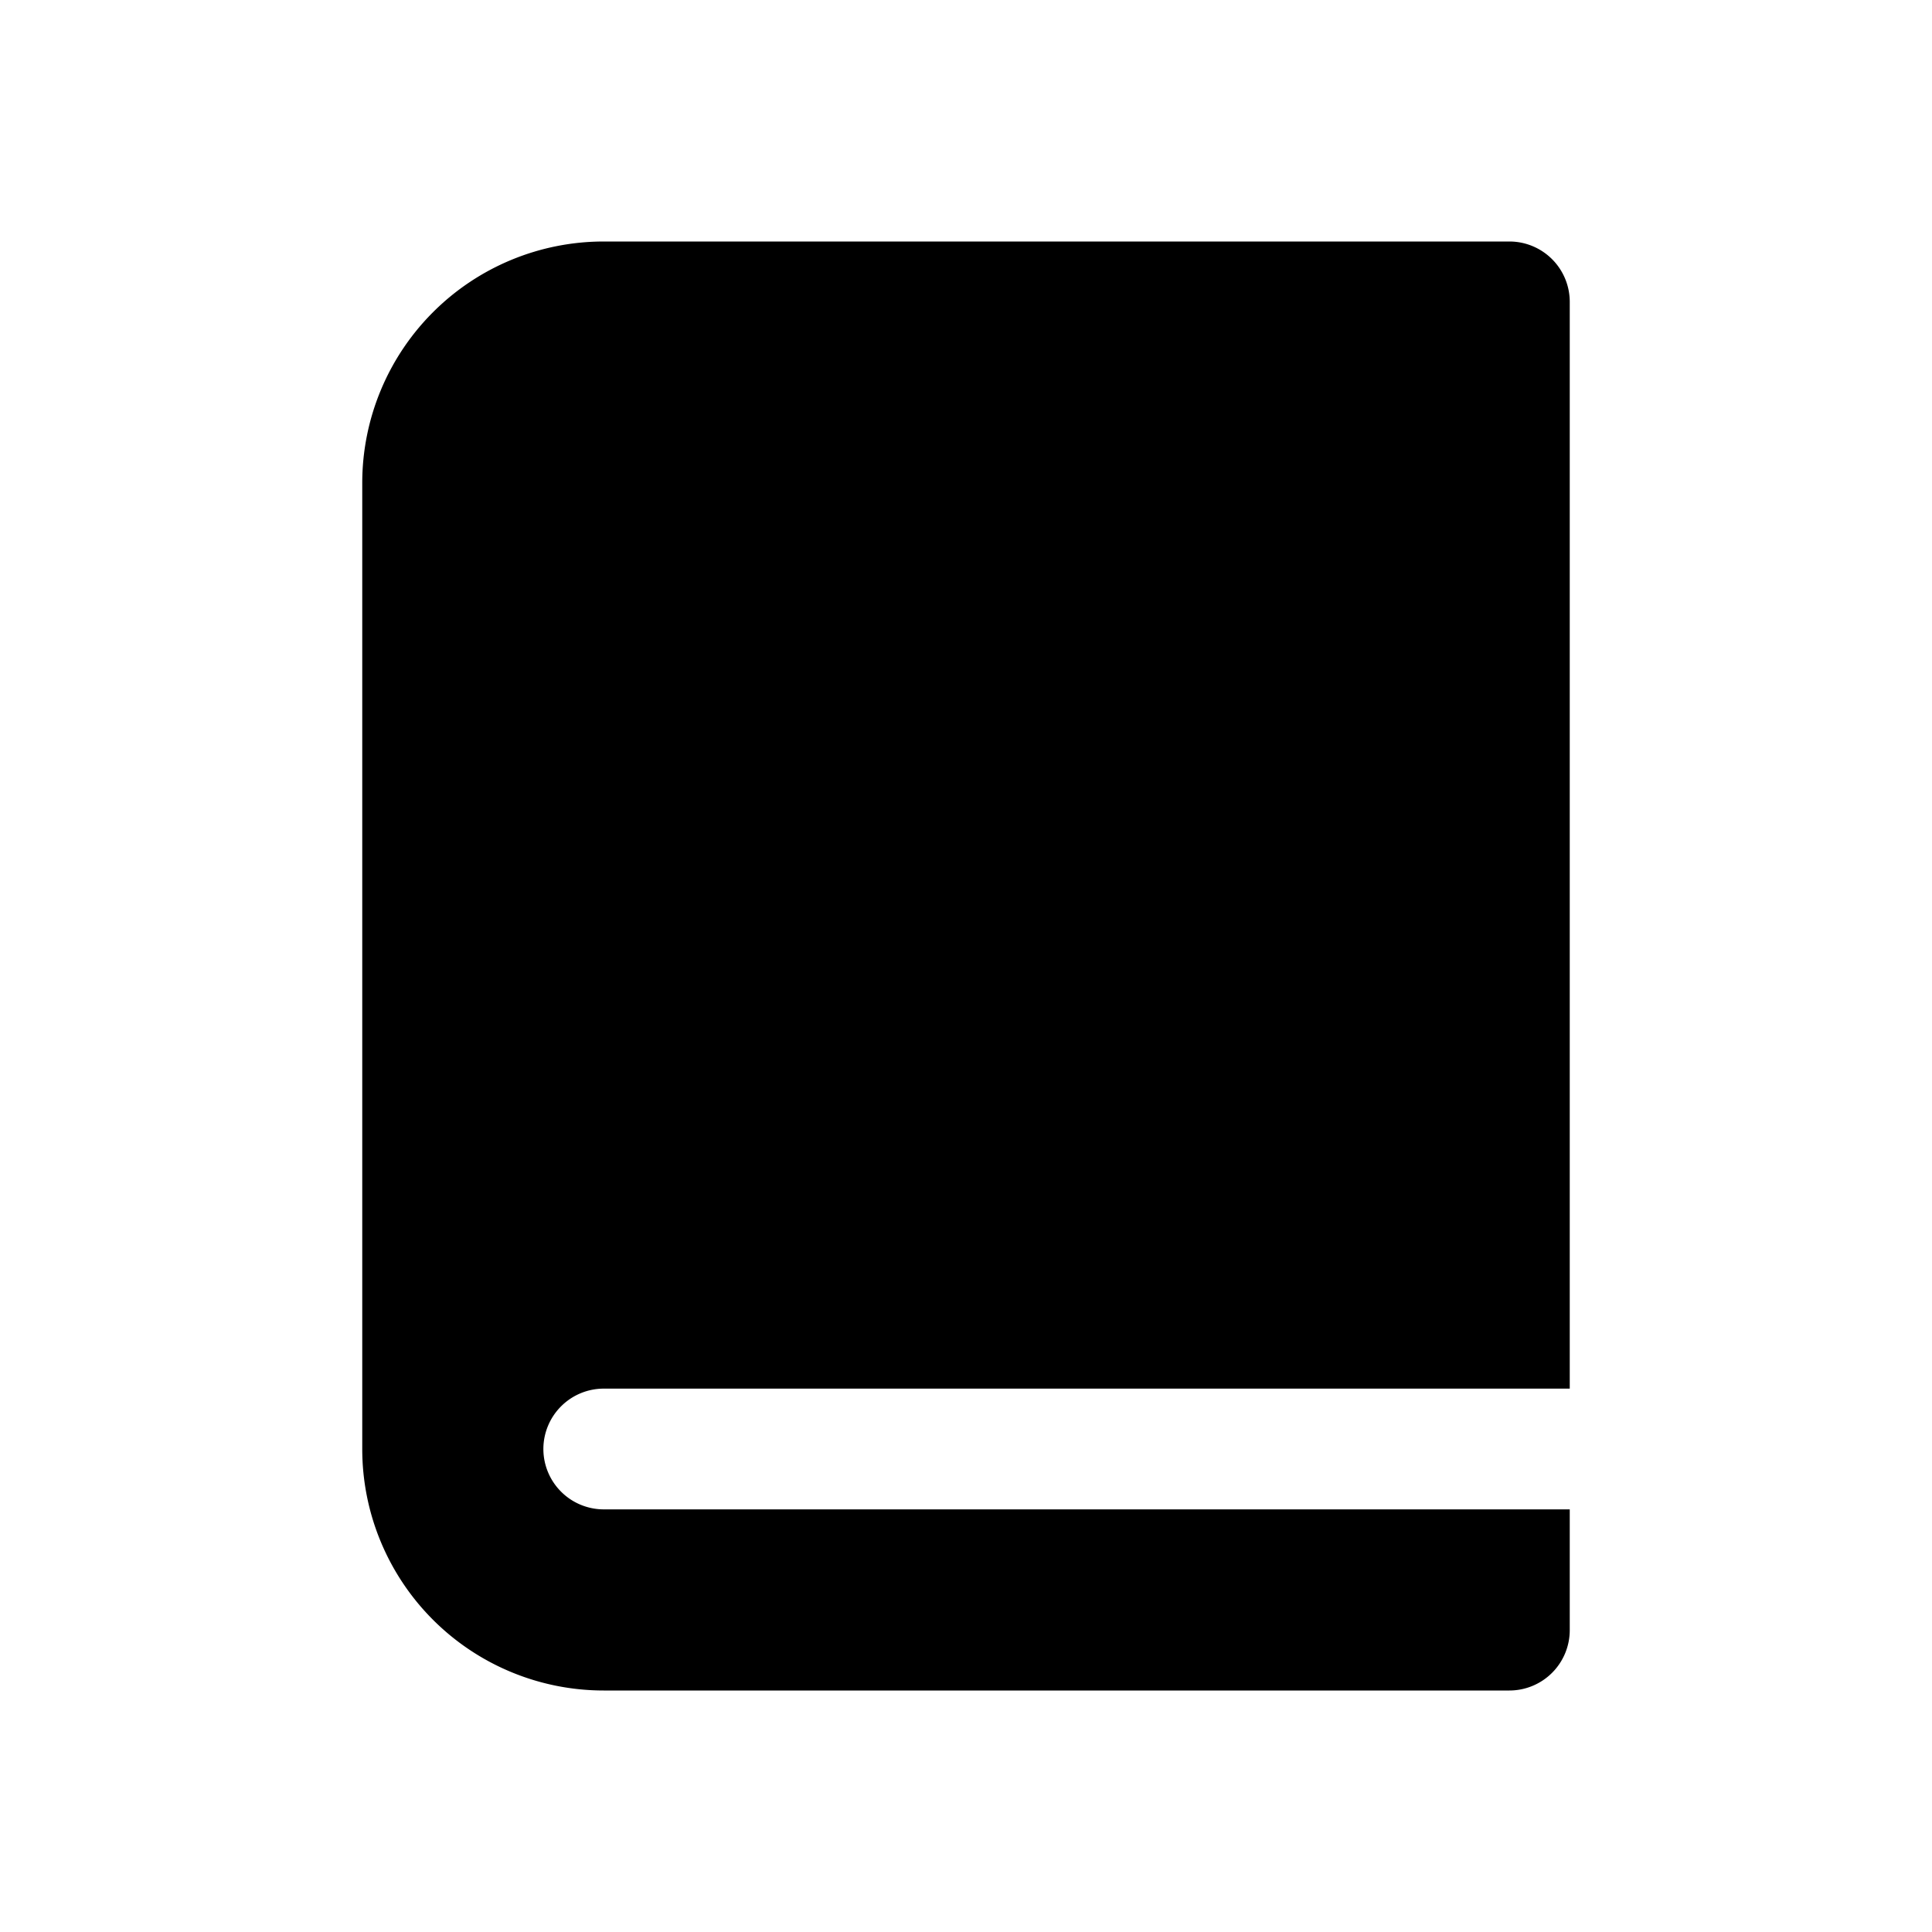<svg  id="glyphicons-basic" xmlns="http://www.w3.org/2000/svg" viewBox="0 0 32 32">
  <path id="book" d="M9,24a1.001,1.001,0,0,0,1,1H26v2a1,1,0,0,1-1,1H10a4,4,0,0,1-4-4V8a4,4,0,0,1,4-4H25a1,1,0,0,1,1,1V23H10A1.001,1.001,0,0,0,9,24Z"/>
</svg>
